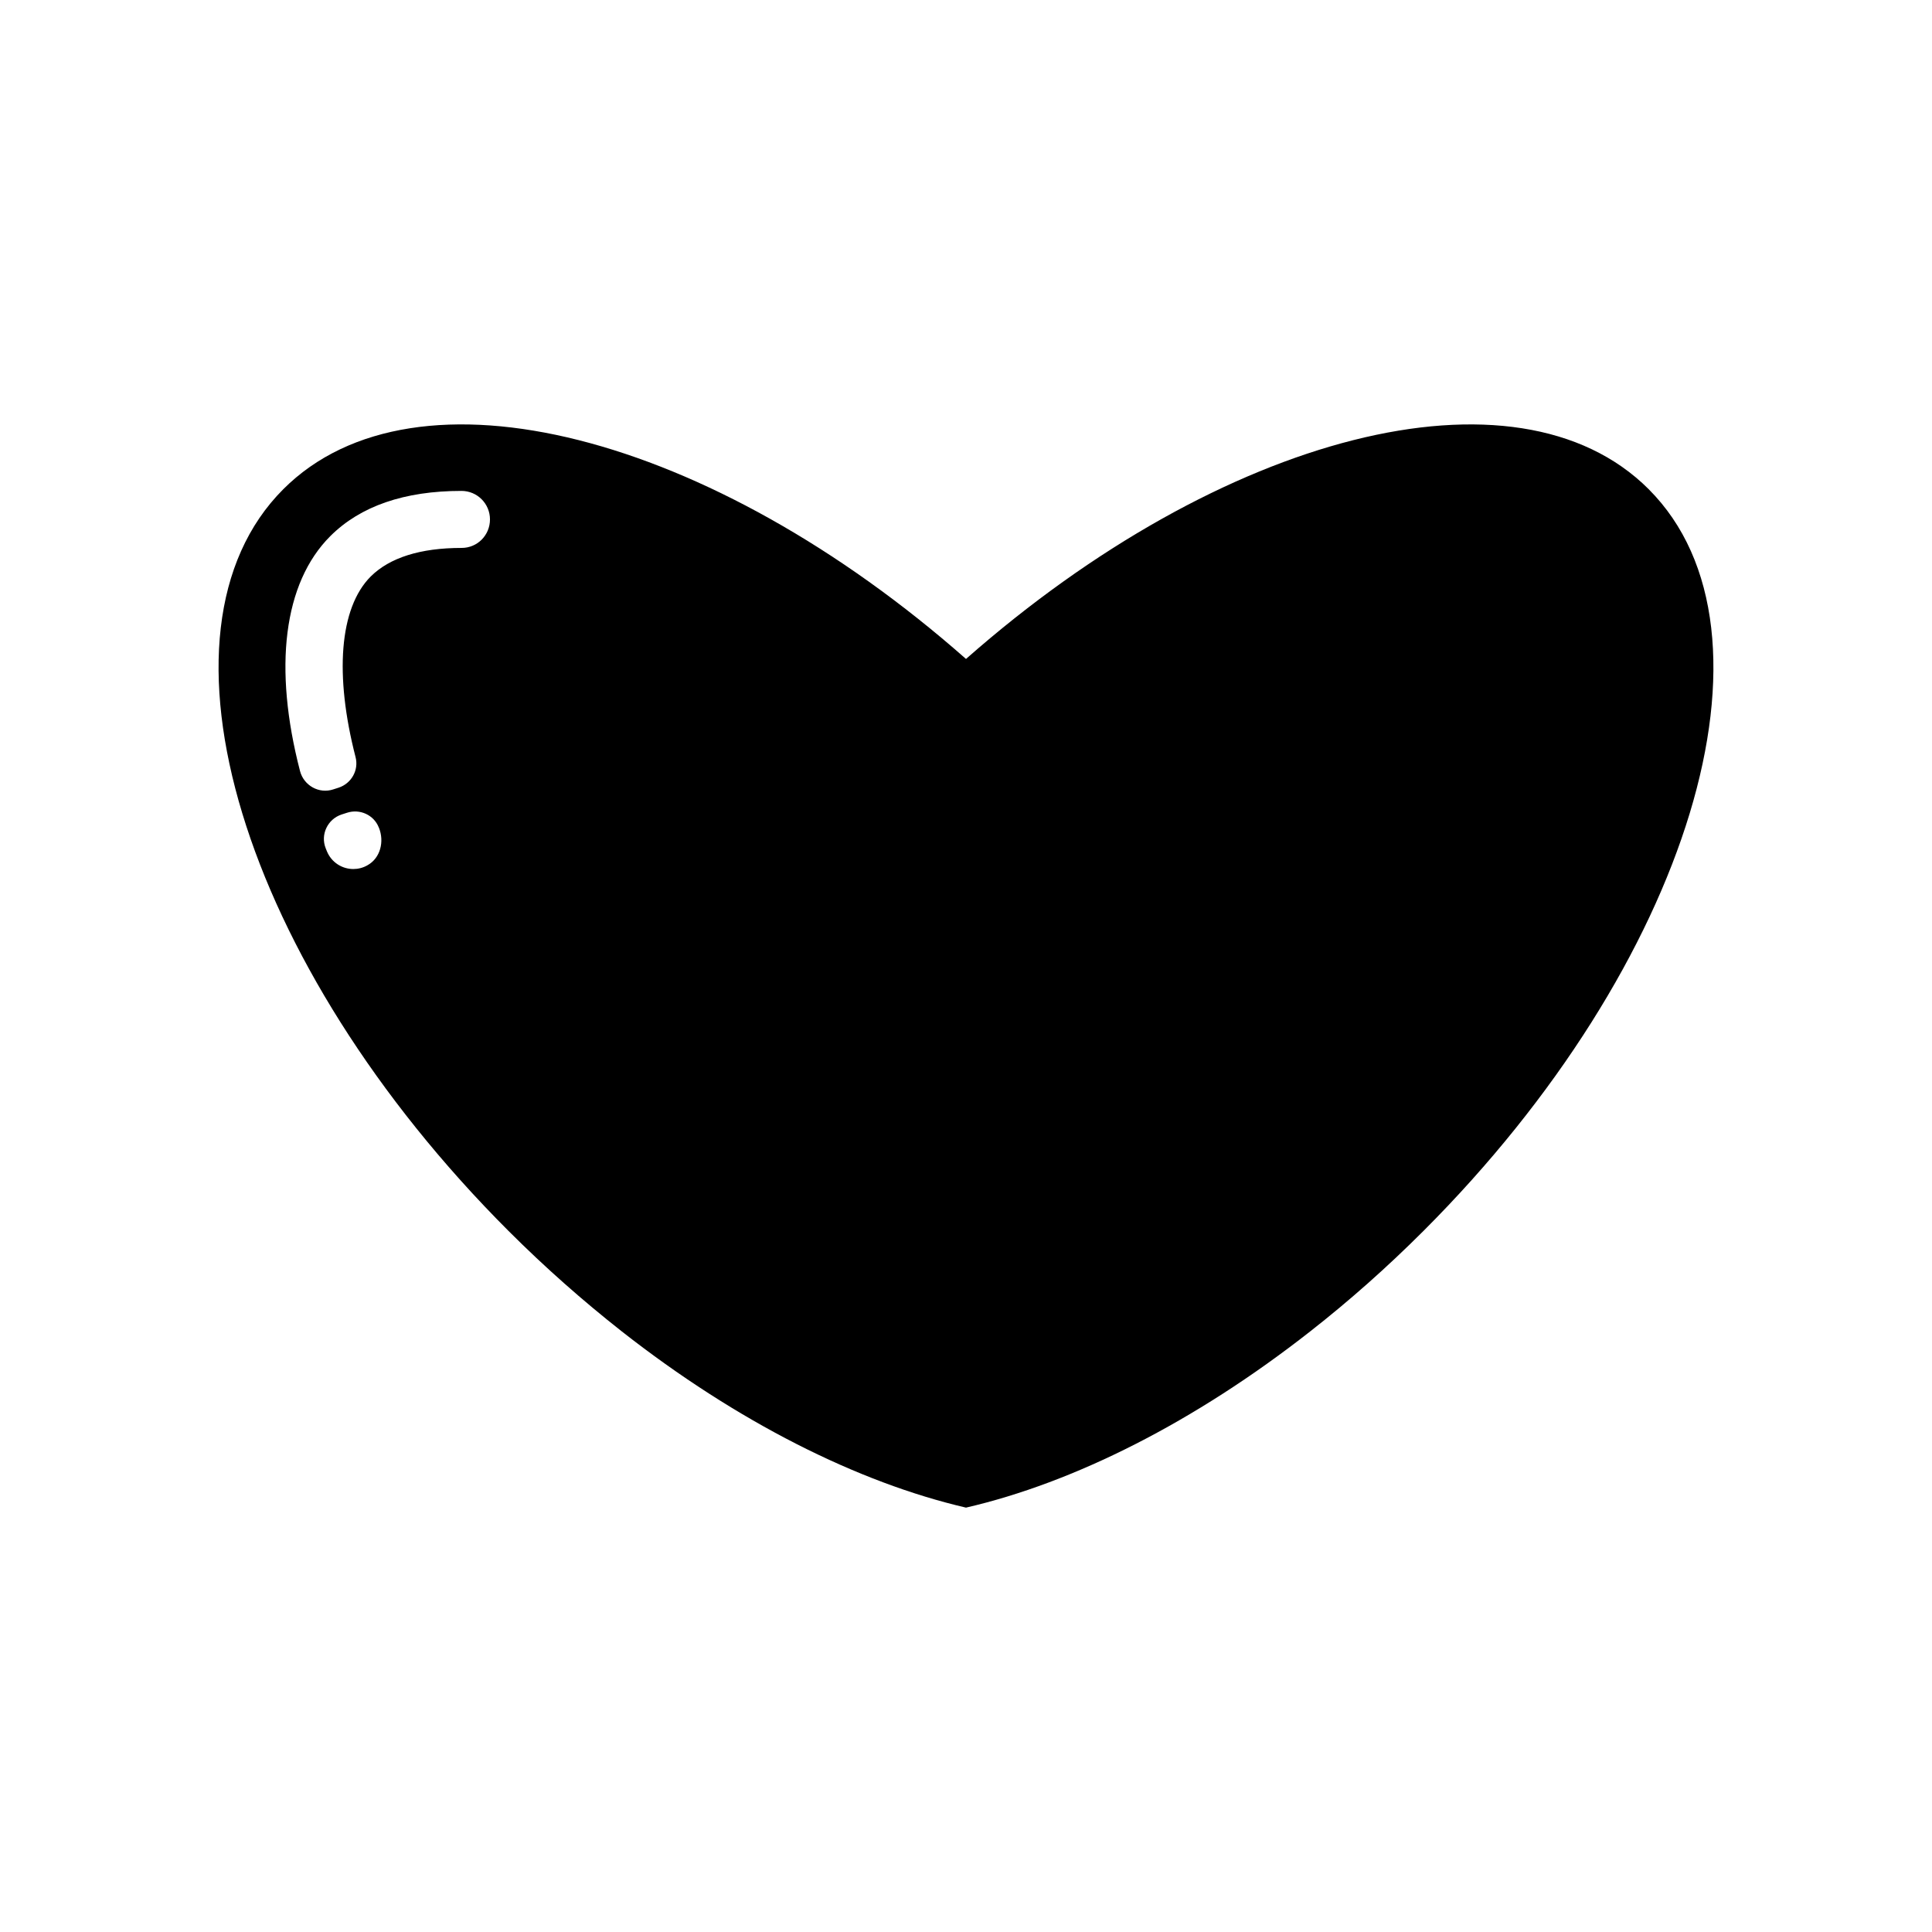 <?xml version="1.0" encoding="UTF-8"?>
<!-- Uploaded to: ICON Repo, www.svgrepo.com, Generator: ICON Repo Mixer Tools -->
<svg fill="#000000" width="800px" height="800px" version="1.1" viewBox="144 144 512 512" xmlns="http://www.w3.org/2000/svg">
 <path d="m580.92 273.64c-35.066-35.066-113.31-14.609-180.92 44.988-67.609-59.602-145.85-80.055-180.92-44.988-37.785 37.785-11.082 125.8 59.652 196.54 9.723 9.723 19.801 18.59 29.977 26.602 30.684 24.082 62.676 40.102 91.289 46.754 28.617-6.602 60.609-22.672 91.289-46.754 10.227-8.012 20.254-16.879 29.977-26.602 70.734-70.734 97.438-158.75 59.652-196.54zm-339.52 99.652c-1.211 0.707-2.519 1.008-3.777 1.008-2.973 0-5.793-1.762-7.004-4.734-0.102-0.25-0.203-0.504-0.301-0.754-1.461-3.629 0.504-7.758 4.231-8.969l1.41-0.453c3.375-1.109 7.106 0.555 8.414 3.879 0 0.051 0.051 0.051 0.051 0.102 1.461 3.625 0.402 8.008-3.023 9.922zm24.938-84.086c-10.934 0-19.043 2.57-24.082 7.559-8.363 8.363-9.621 26.199-4.031 47.863 0.906 3.477-1.109 7.004-4.484 8.113l-1.41 0.453c-3.777 1.258-7.809-1.008-8.816-4.836-7.106-27.355-4.434-49.828 8.012-62.27 7.961-7.961 19.648-11.992 34.762-11.992 4.18 0 7.559 3.375 7.559 7.559 0 4.176-3.324 7.551-7.508 7.551z"/>
</svg>